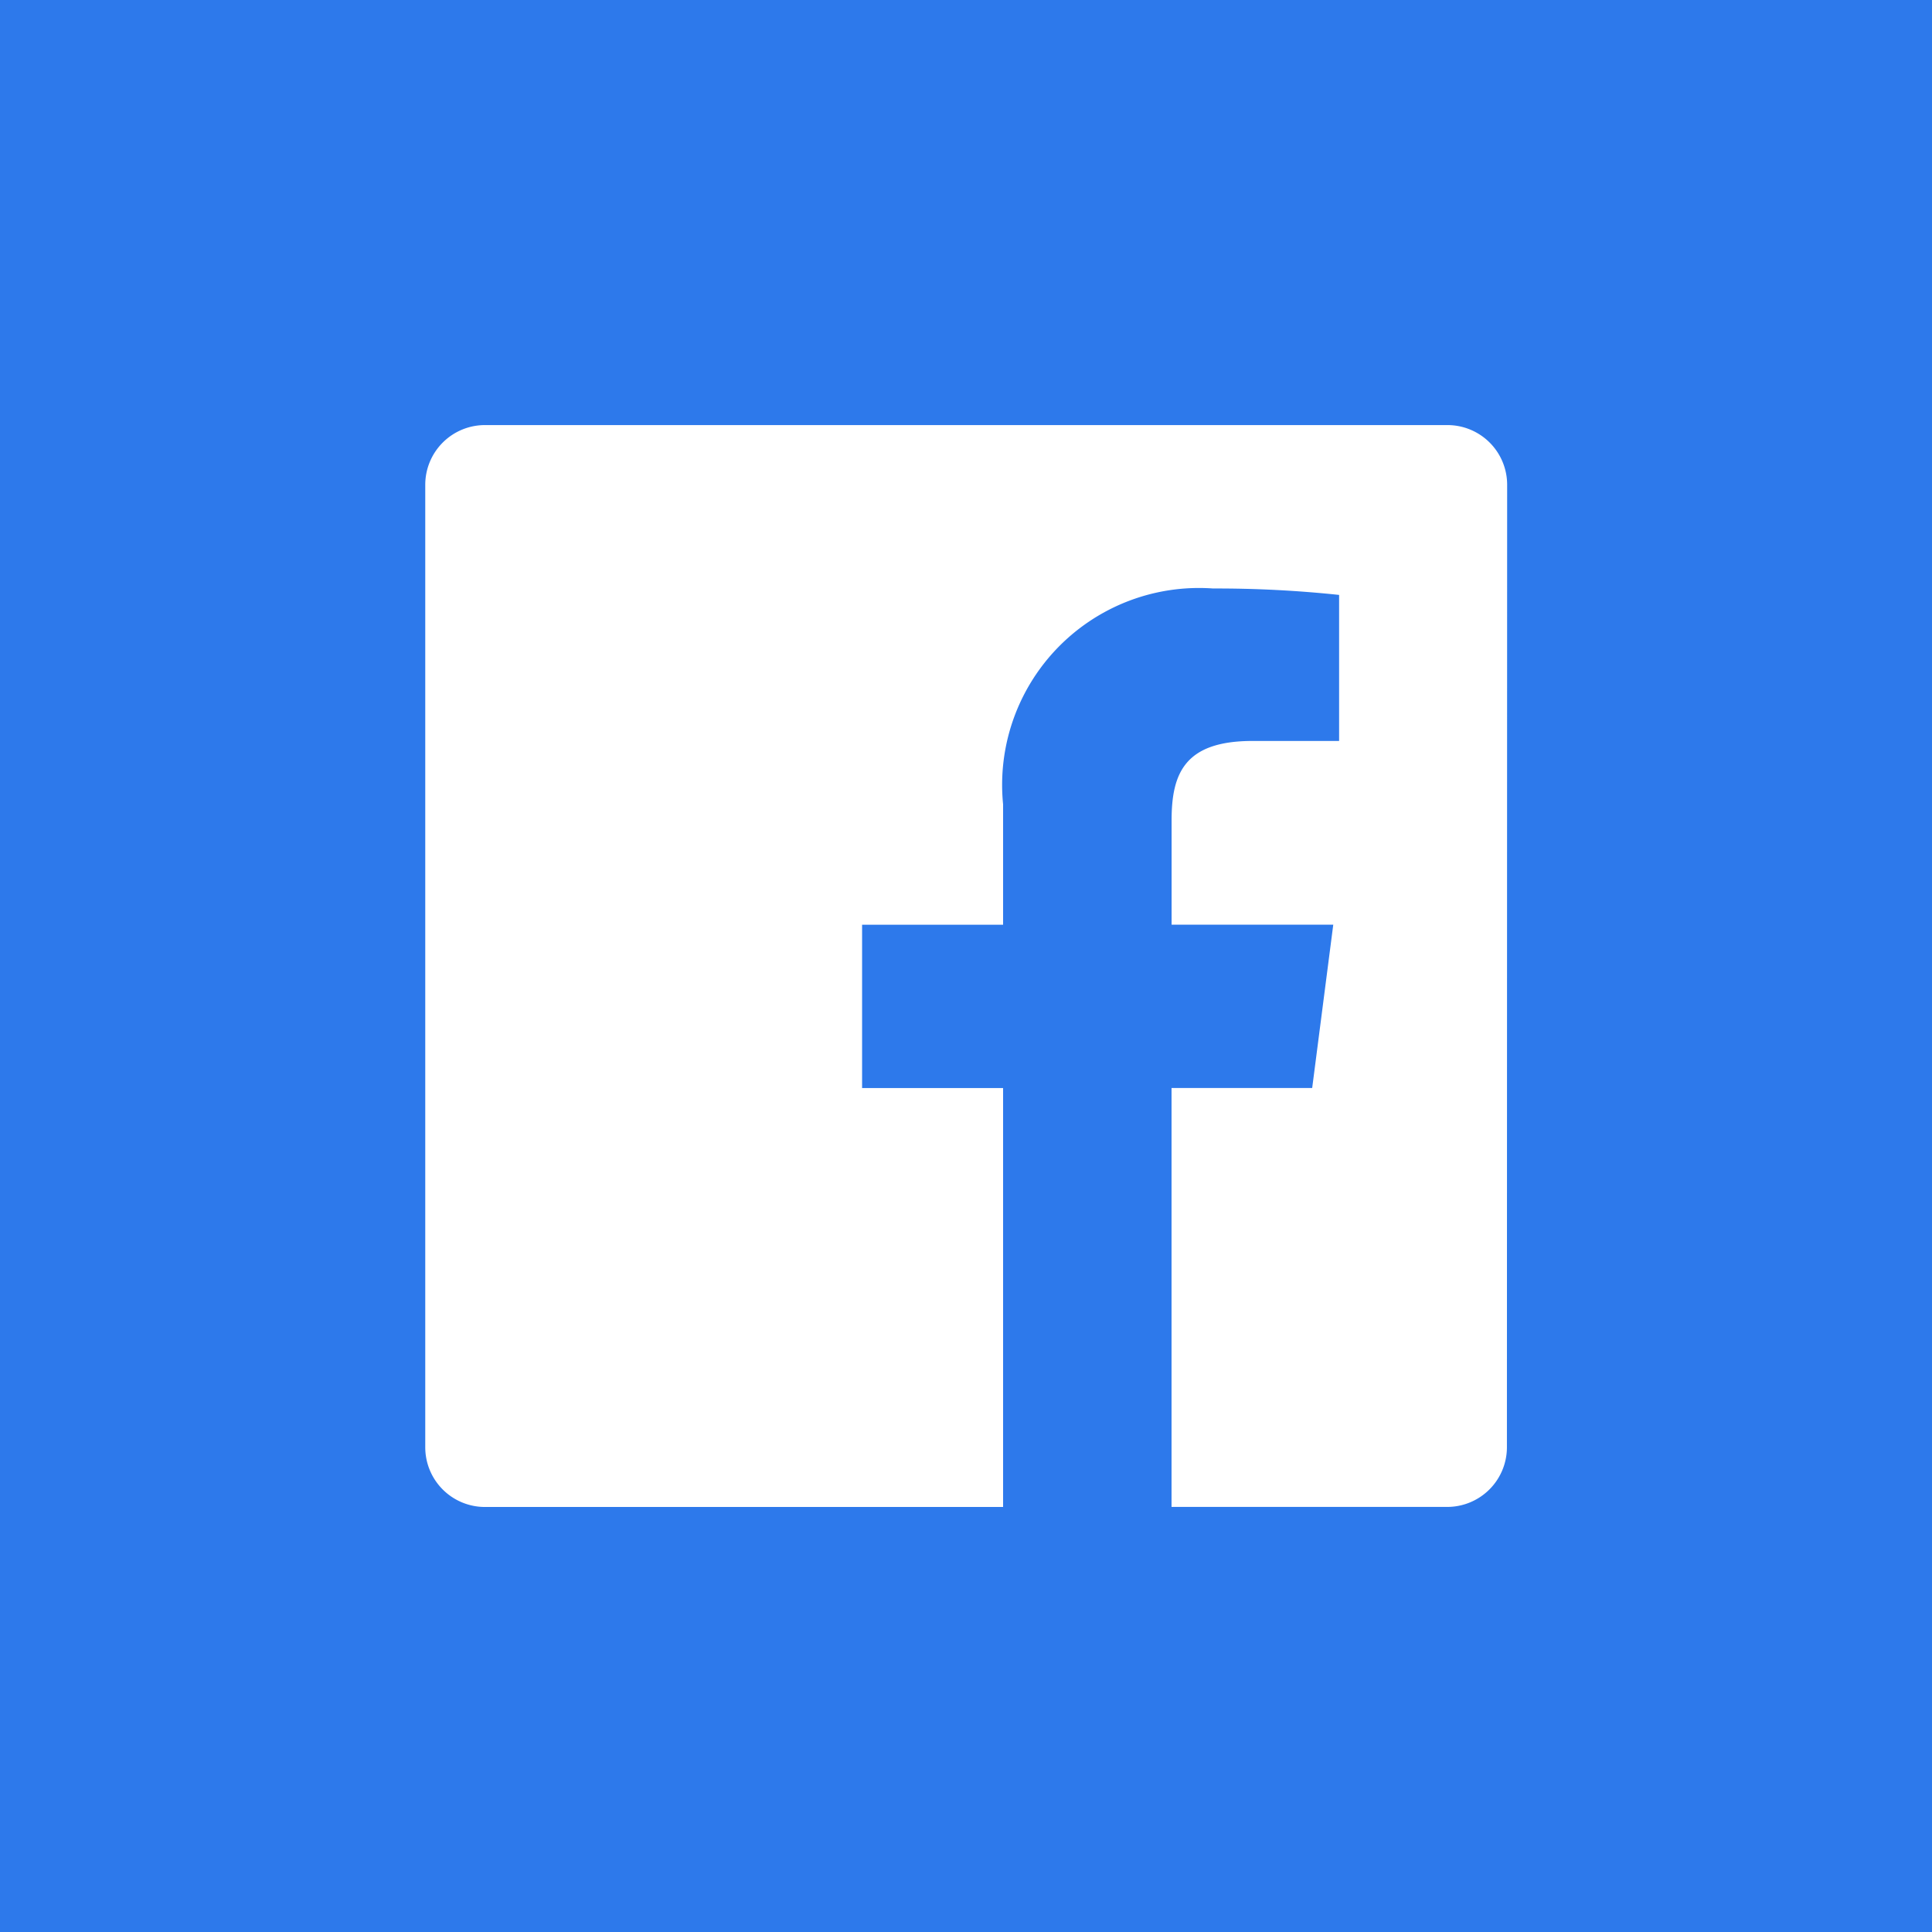 <svg id="Composant_15_1" data-name="Composant 15 – 1" xmlns="http://www.w3.org/2000/svg" width="33.365" height="33.365" viewBox="0 0 33.365 33.365">
  <path id="Tracé_22" data-name="Tracé 22" d="M1772.794,1538.142v33.365h33.365v-33.365Zm26.024,24.993a1.031,1.031,0,0,1-1.031,1.031h-4.761v-7.235h2.429l.364-2.82h-2.792v-1.8c0-.816.227-1.373,1.4-1.373h1.493v-2.522a20.059,20.059,0,0,0-2.176-.111,3.4,3.4,0,0,0-3.627,3.727v2.08h-2.435v2.82h2.435v7.235h-8.948a1.031,1.031,0,0,1-1.031-1.031v-16.622a1.031,1.031,0,0,1,1.031-1.031h16.622a1.031,1.031,0,0,1,1.031,1.031Z" transform="translate(-1772.794 -1538.142)" fill="#2d79eb"/>
</svg>
